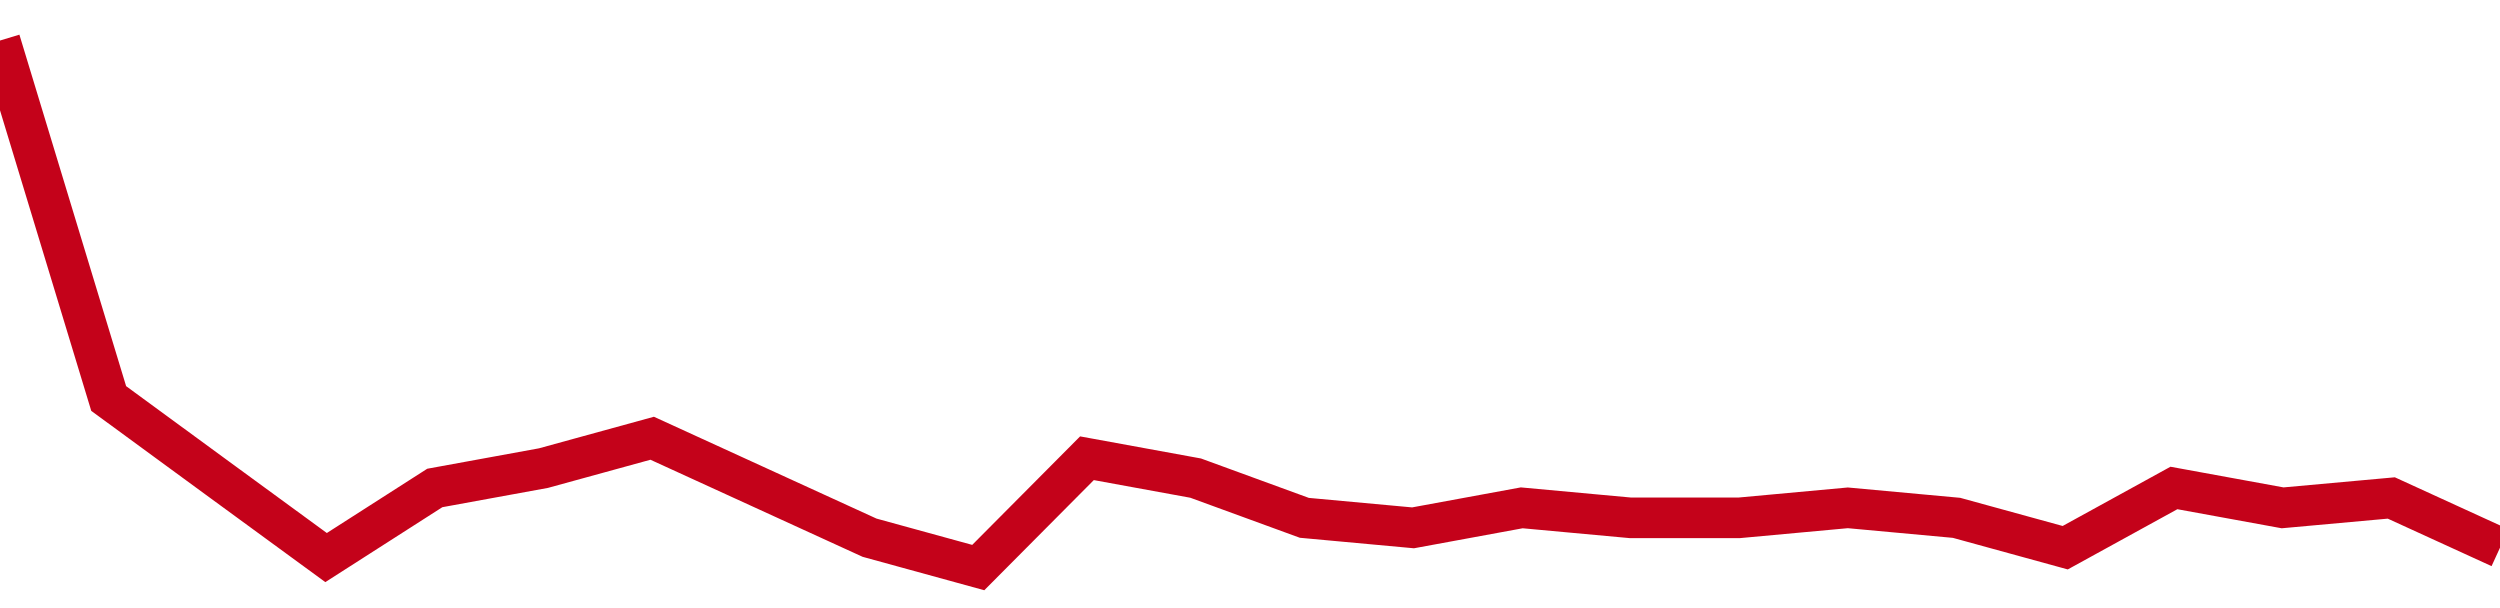 <!-- Generated with https://github.com/jxxe/sparkline/ --><svg viewBox="0 0 185 45" class="sparkline" xmlns="http://www.w3.org/2000/svg"><path class="sparkline--fill" d="M 0 3 L 0 3 L 8.043 29.49 L 16.087 35.38 L 24.13 41.26 L 32.174 36.11 L 40.217 34.64 L 48.261 32.43 L 56.304 36.11 L 64.348 39.79 L 72.391 42 L 80.435 33.91 L 88.478 35.38 L 96.522 38.32 L 104.565 39.06 L 112.609 37.58 L 120.652 38.32 L 128.696 38.32 L 136.739 37.58 L 144.783 38.32 L 152.826 40.53 L 160.87 36.11 L 168.913 37.58 L 176.957 36.85 L 185 40.53 V 45 L 0 45 Z" stroke="none" fill="none" ></path><path class="sparkline--line" d="M 0 3 L 0 3 L 8.043 29.49 L 16.087 35.38 L 24.13 41.26 L 32.174 36.11 L 40.217 34.64 L 48.261 32.43 L 56.304 36.11 L 64.348 39.79 L 72.391 42 L 80.435 33.91 L 88.478 35.38 L 96.522 38.32 L 104.565 39.06 L 112.609 37.58 L 120.652 38.32 L 128.696 38.32 L 136.739 37.58 L 144.783 38.32 L 152.826 40.53 L 160.87 36.11 L 168.913 37.58 L 176.957 36.85 L 185 40.53" fill="none" stroke-width="3" stroke="#C4021A" ></path></svg>